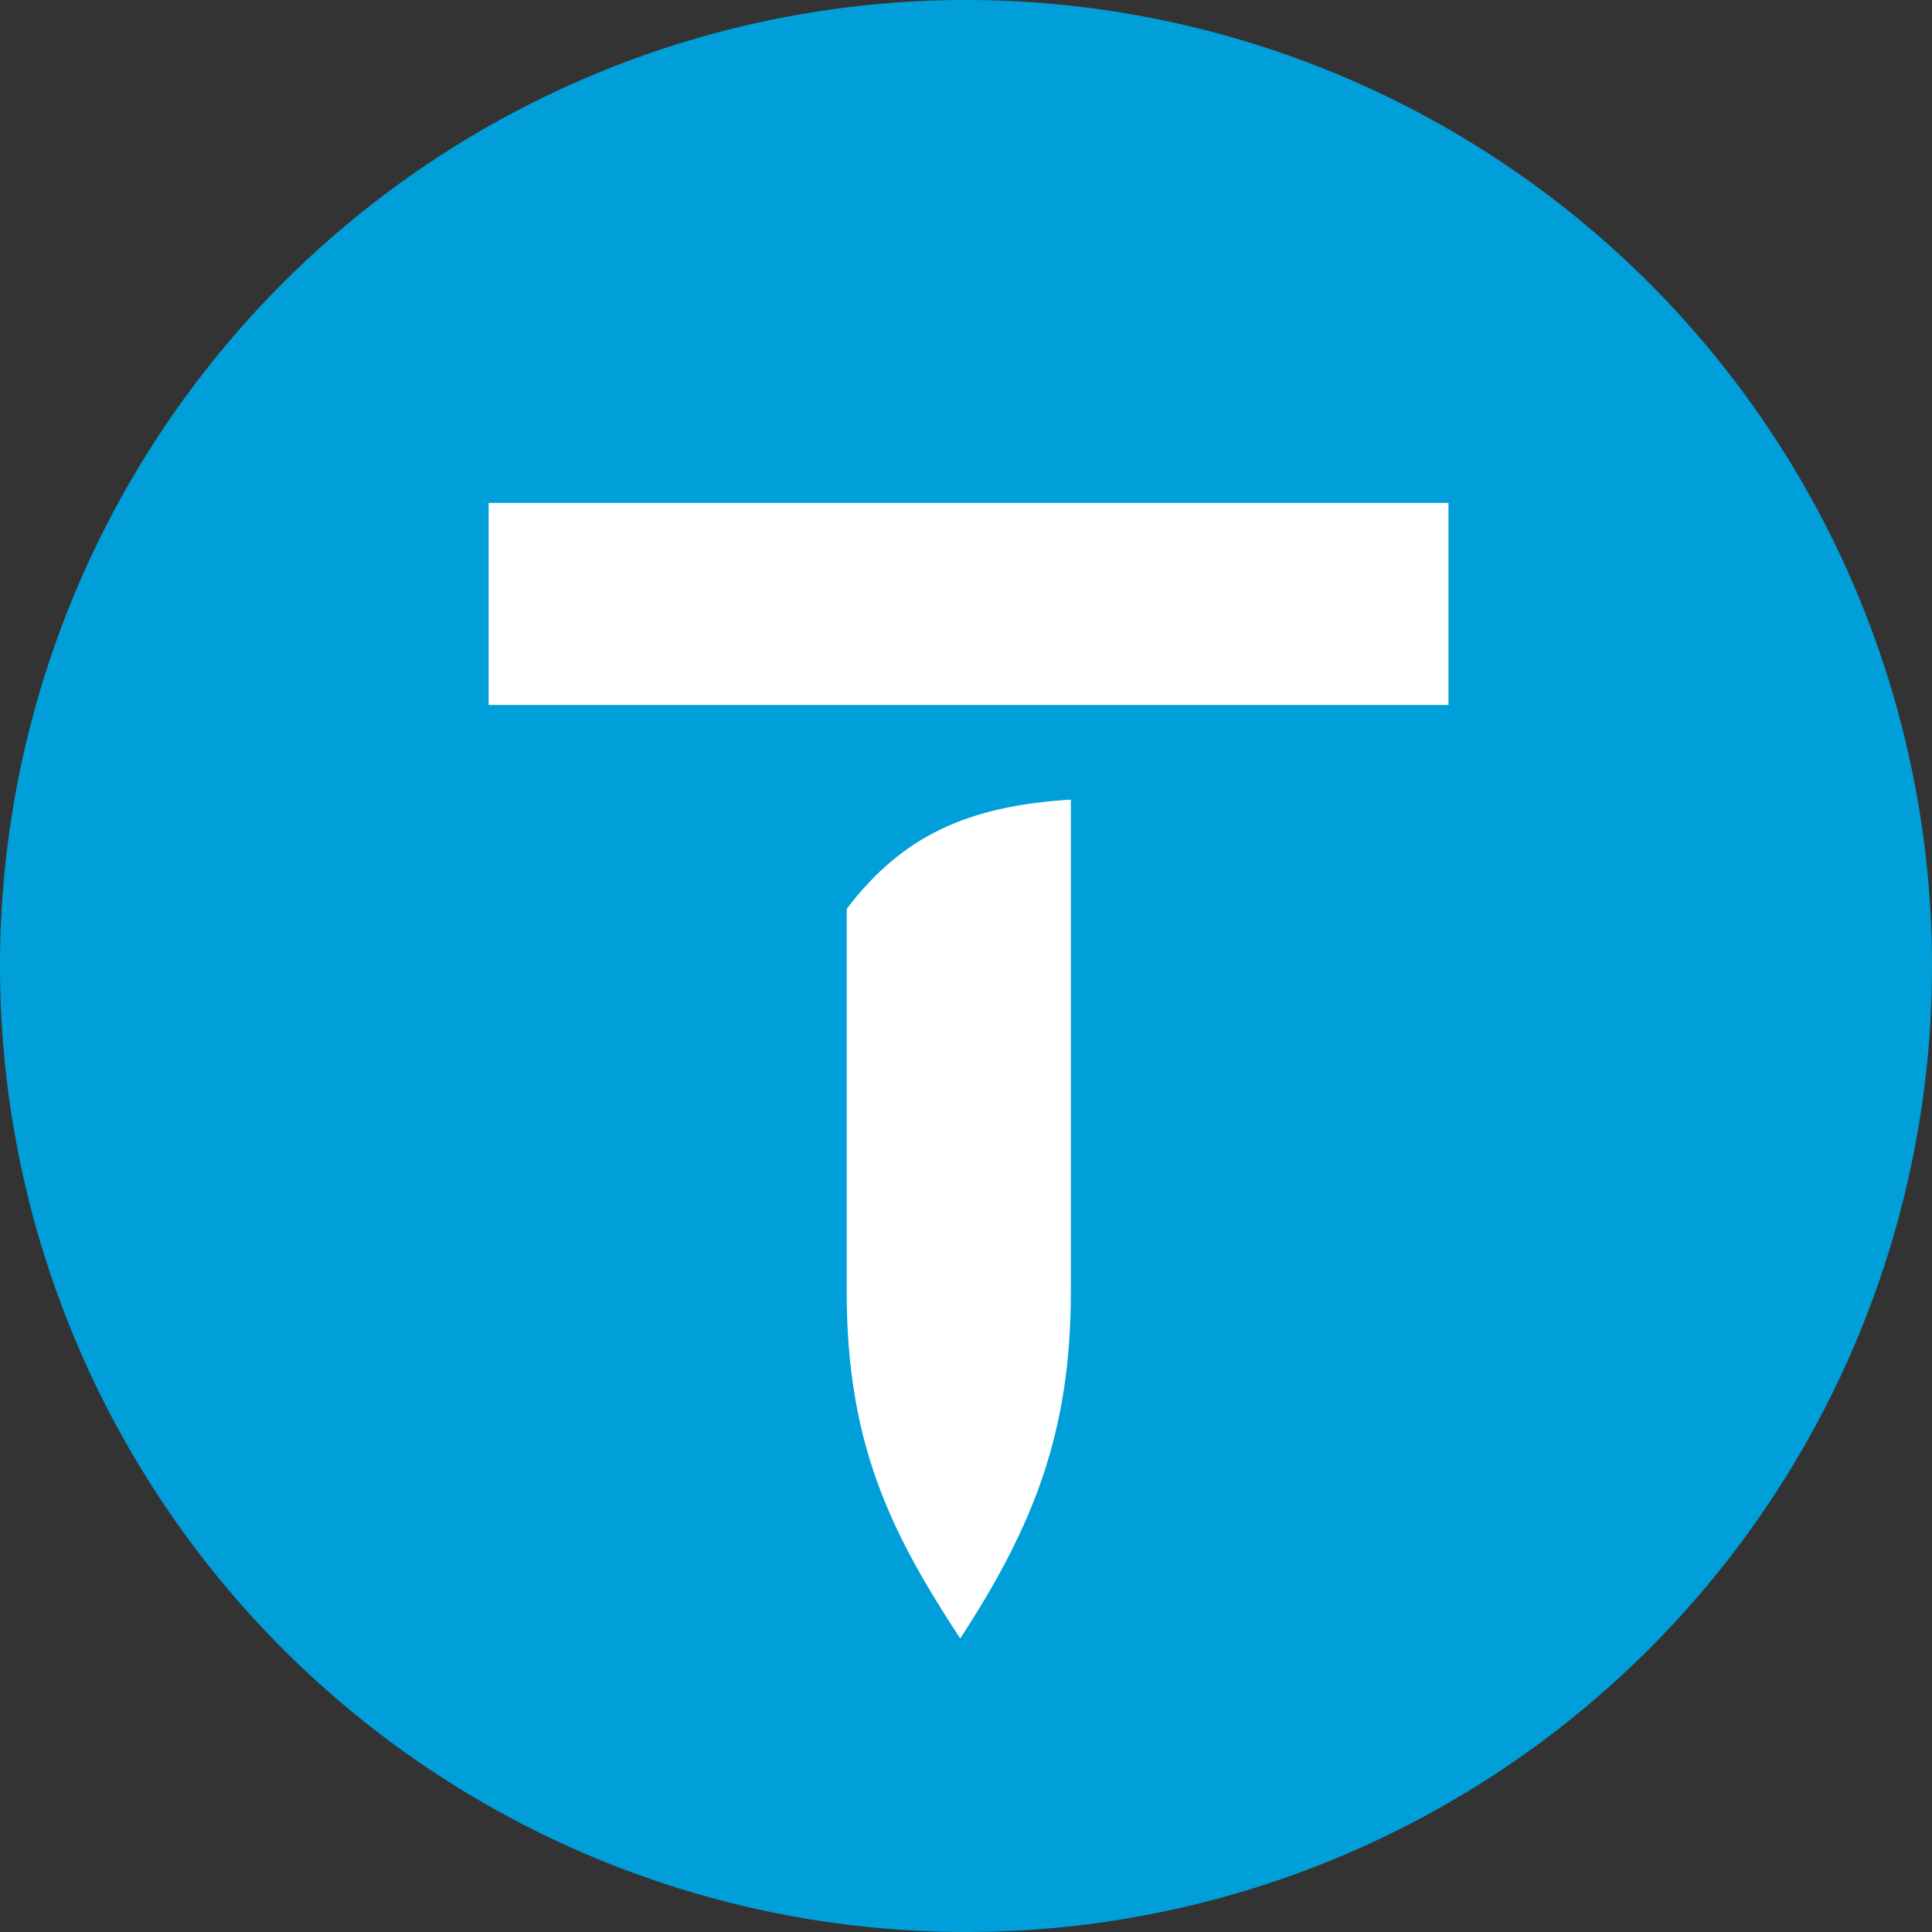 <?xml version="1.0" encoding="UTF-8"?> <svg xmlns="http://www.w3.org/2000/svg" viewBox="0 0 113.68 113.68"><rect x="0" y="0" width="113.68" height="113.68" fill="#333333" stroke="none"/><defs><style> .cls-1 { fill: #009fd9; } .cls-1, .cls-2 { fill-rule: evenodd; } .cls-2 { fill: #fff; } </style></defs><g id="Layer_2" data-name="Layer 2"><g id="Layer_1-2" data-name="Layer 1"><g><path class="cls-1" d="M56.84,0A56.84,56.84,0,1,1,0,56.84,56.84,56.84,0,0,1,56.84,0Z"></path><path class="cls-2" d="M49.82,53.48c3.25-4.28,7.11-6.06,13.19-6.43V76c0,8.31-2.21,13.81-6.51,20.41C52.36,90.11,49.82,84.88,49.82,76V53.48Z"></path><polygon class="cls-2" points="28.75 29.59 85.23 29.59 85.23 41.48 28.75 41.48 28.75 29.59 28.75 29.59"></polygon></g></g></g></svg> 